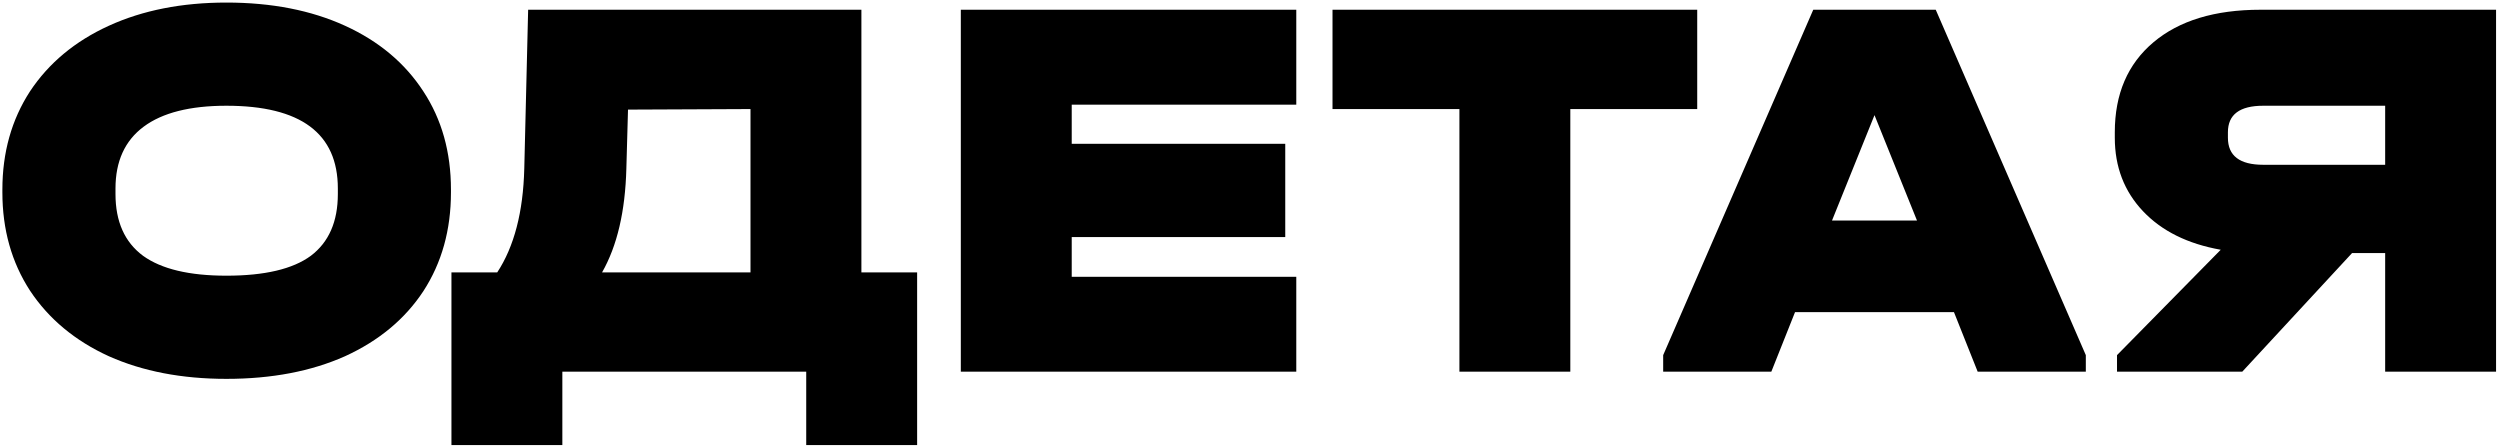 <?xml version="1.0" encoding="UTF-8"?> <svg xmlns="http://www.w3.org/2000/svg" width="491" height="88" viewBox="0 0 491 88" fill="none"> <path d="M44.464 74.409C35.722 74.409 28.028 72.928 21.382 69.966C14.736 66.932 9.57 62.633 5.886 57.071C2.274 51.508 0.468 45.078 0.468 37.782V37.24C0.468 29.943 2.274 23.514 5.886 17.951C9.57 12.388 14.736 8.09 21.382 5.056C28.028 2.021 35.722 0.504 44.464 0.504C53.349 0.504 61.115 2.021 67.762 5.056C74.408 8.09 79.537 12.388 83.15 17.951C86.762 23.441 88.568 29.871 88.568 37.24V37.782C88.568 45.15 86.762 51.616 83.15 57.179C79.537 62.669 74.408 66.932 67.762 69.966C61.115 72.928 53.349 74.409 44.464 74.409ZM44.464 54.145C51.977 54.145 57.503 52.844 61.043 50.243C64.583 47.571 66.353 43.525 66.353 38.107V37.023C66.353 26.187 59.057 20.768 44.464 20.768C37.312 20.768 31.893 22.141 28.209 24.886C24.524 27.631 22.682 31.677 22.682 37.023V38.107C22.682 43.525 24.488 47.571 28.101 50.243C31.713 52.844 37.167 54.145 44.464 54.145ZM180.124 53.494V87.412H158.342V73H110.445V87.412H88.664V53.494H97.659C100.982 48.437 102.752 41.647 102.968 33.122L103.727 1.913H169.179V53.494H180.124ZM123.016 33.122C122.799 41.502 121.21 48.293 118.248 53.494H147.398V21.419L123.341 21.527L123.016 33.122ZM254.59 1.913V20.552H210.486V28.246H252.423V46.559H210.486V54.361H254.59V73H188.705V1.913H254.59ZM261.705 21.419V1.913H333.334V21.419H308.41V73H286.629V21.419H261.705ZM409.655 69.749V73H388.416L383.756 61.297H352.547L347.888 73H326.648V69.749L356.123 1.913H380.18L409.655 69.749ZM376.496 43.308L368.152 22.611L359.808 43.308H376.496ZM490.227 1.913V73H468.446V49.702H461.944L440.38 73H415.781V69.749L436.154 49.051C429.652 47.896 424.559 45.367 420.874 41.466C417.19 37.565 415.348 32.761 415.348 27.054V25.97C415.348 18.457 417.876 12.569 422.933 8.307C427.99 4.044 434.998 1.913 443.956 1.913H490.227ZM437.562 27.054C437.562 30.593 439.874 32.363 444.498 32.363H468.446V20.768H444.498C439.874 20.768 437.562 22.502 437.562 25.97V27.054Z" fill="black"></path> </svg> 